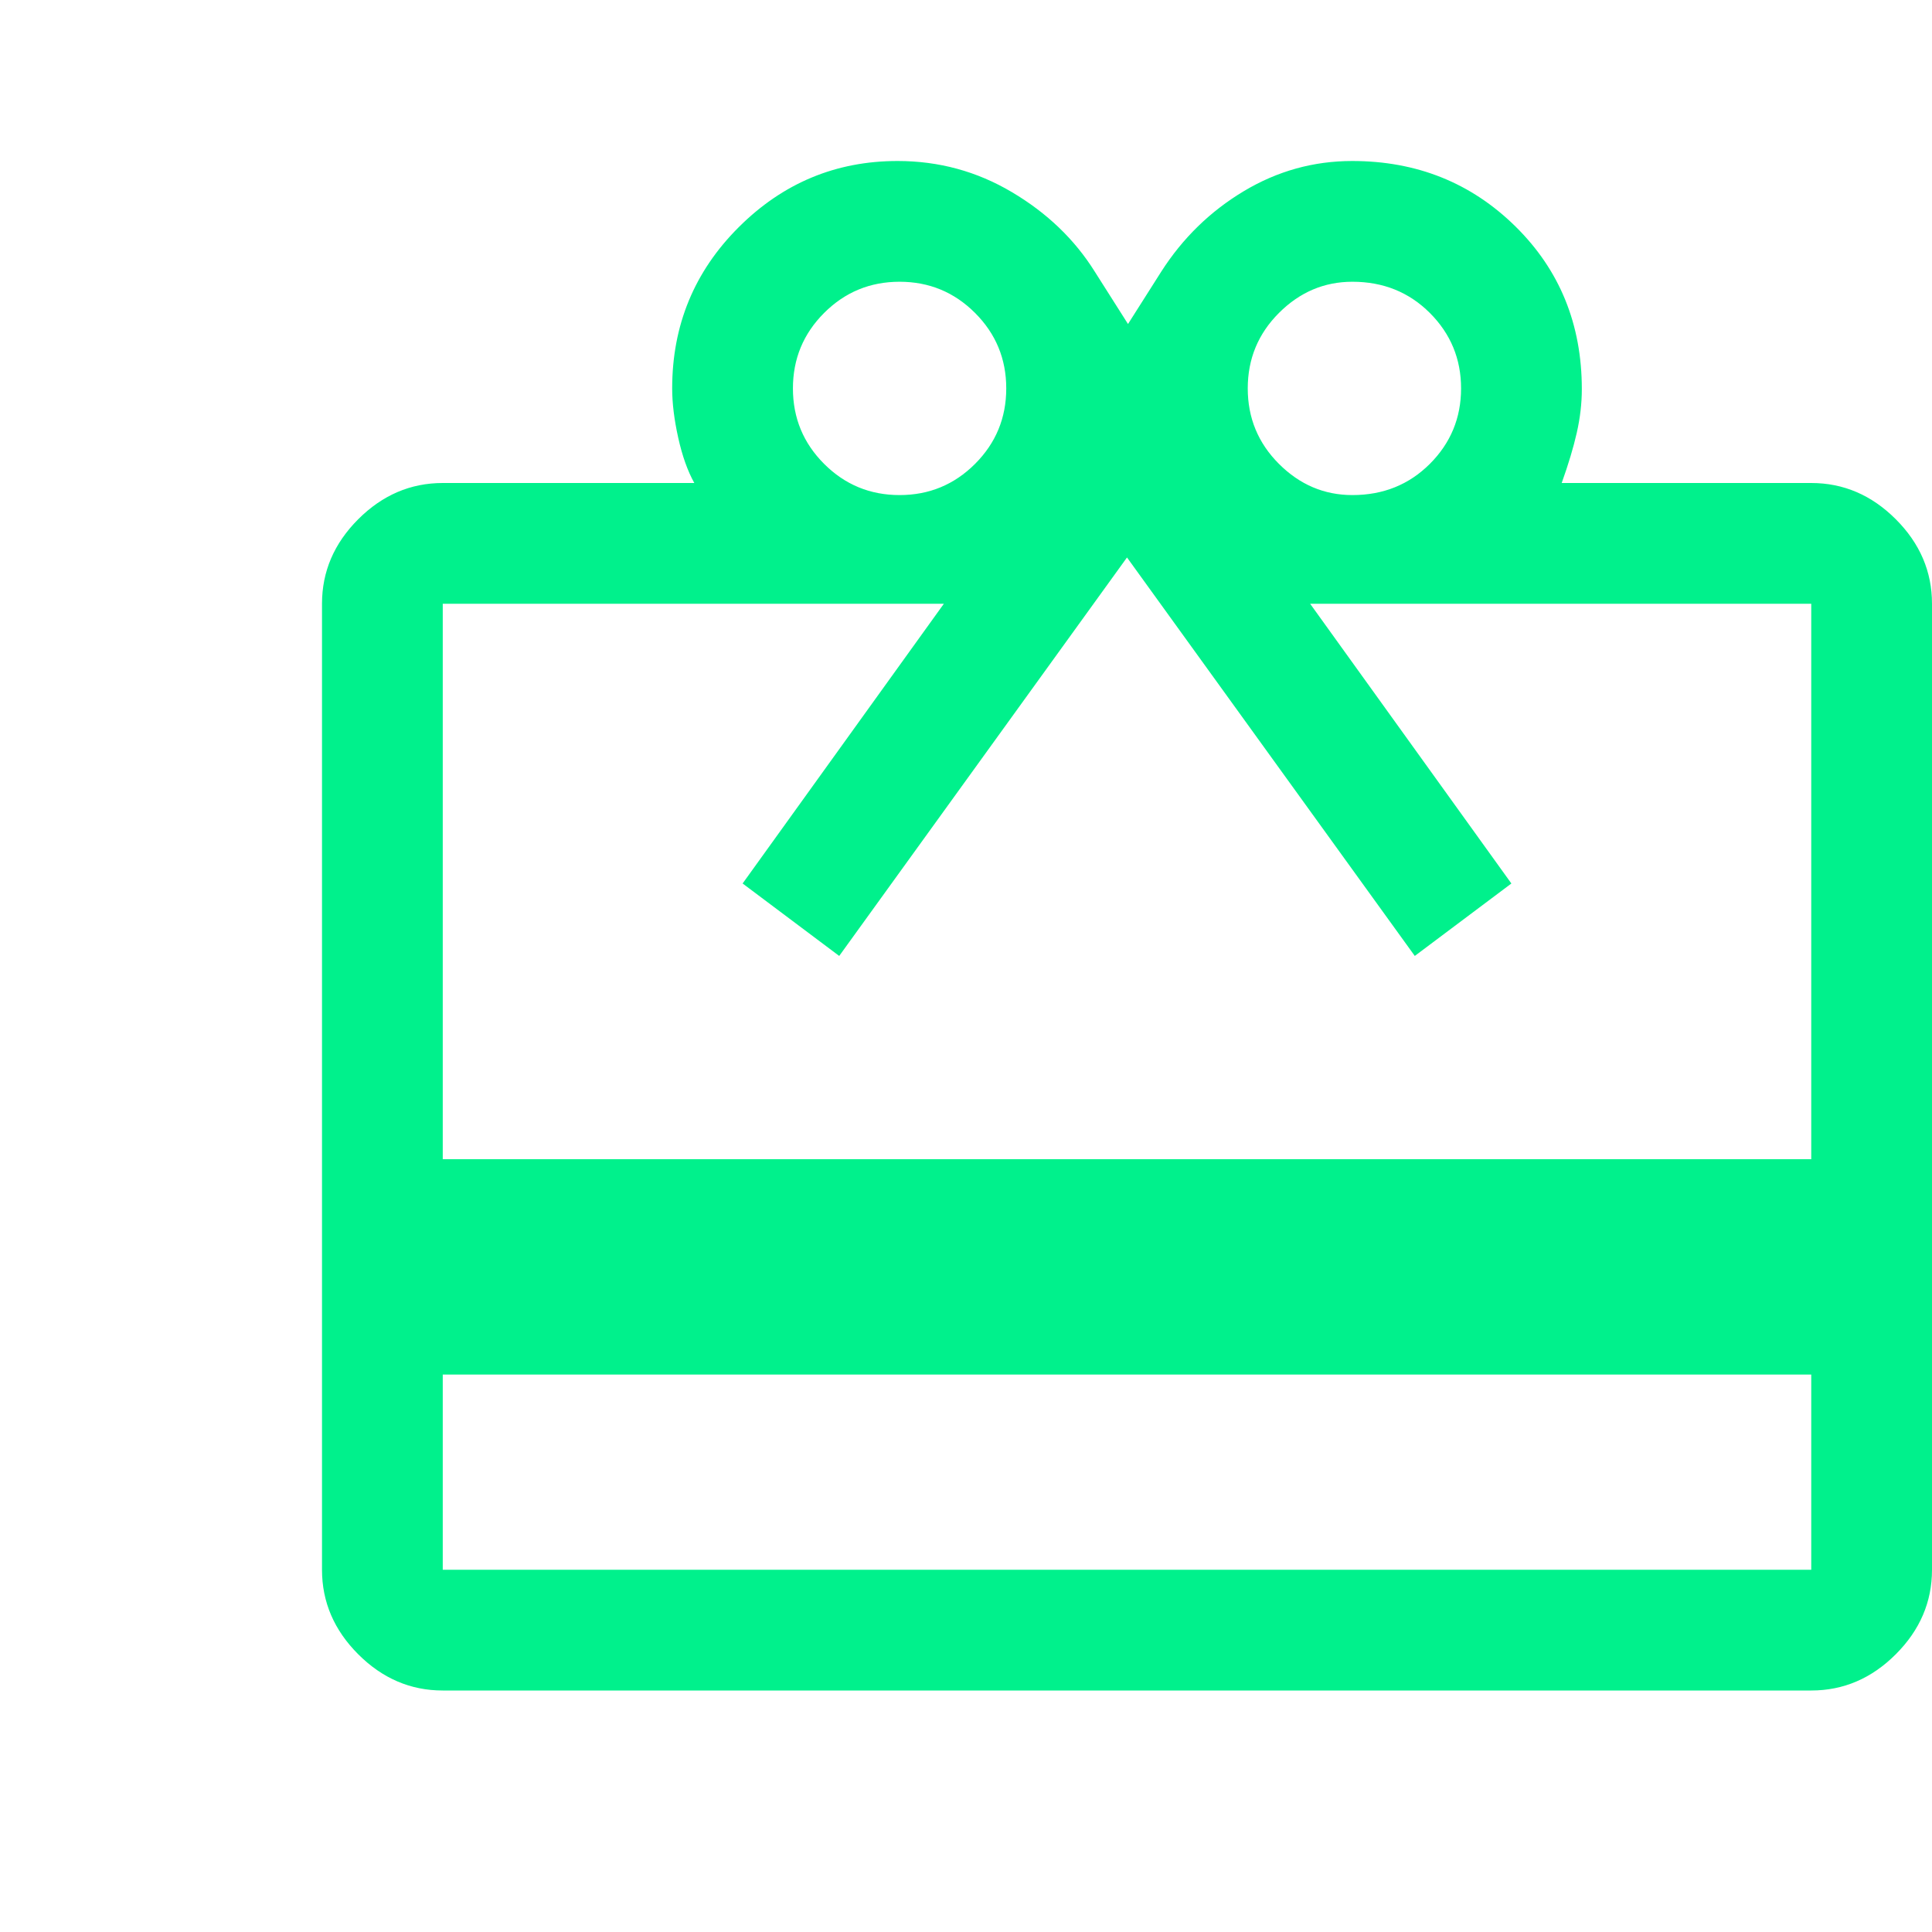 <svg width="48" height="48" viewBox="0 0 48 48" fill="none" xmlns="http://www.w3.org/2000/svg">
<path d="M11 34.15V39H45V34.15H11ZM11 12H17.25C17.083 11.7 16.95 11.325 16.85 10.875C16.75 10.425 16.7 10.017 16.7 9.65C16.7 8.081 17.25 6.747 18.35 5.648C19.45 4.549 20.767 4 22.3 4C23.325 4 24.273 4.258 25.143 4.775C26.015 5.292 26.7 5.95 27.2 6.75L28.025 8.05L28.85 6.75C29.383 5.917 30.067 5.25 30.901 4.75C31.735 4.25 32.633 4 33.595 4C35.198 4 36.55 4.542 37.65 5.625C38.75 6.708 39.3 8.056 39.3 9.668C39.3 10.023 39.258 10.383 39.175 10.75C39.092 11.117 38.967 11.533 38.8 12H45C45.8 12 46.5 12.3 47.1 12.9C47.7 13.5 48 14.2 48 15V39C48 39.8 47.7 40.5 47.1 41.1C46.5 41.7 45.8 42 45 42H11C10.2 42 9.5 41.7 8.9 41.1C8.3 40.5 8 39.8 8 39V15C8 14.2 8.3 13.5 8.9 12.9C9.5 12.3 10.2 12 11 12ZM11 28.8H45V15H32.55L37.55 21.95L35.15 23.75L28 13.85L20.85 23.75L18.45 21.95L23.45 15H11V28.8ZM22.35 12.3C23.083 12.3 23.708 12.042 24.225 11.525C24.742 11.008 25 10.383 25 9.65C25 8.917 24.742 8.292 24.225 7.775C23.708 7.258 23.083 7 22.35 7C21.617 7 20.992 7.258 20.475 7.775C19.958 8.292 19.7 8.917 19.7 9.65C19.7 10.383 19.958 11.008 20.475 11.525C20.992 12.042 21.617 12.3 22.35 12.3ZM33.6 12.3C34.365 12.3 35.006 12.042 35.524 11.525C36.041 11.008 36.3 10.383 36.3 9.65C36.3 8.917 36.041 8.292 35.524 7.775C35.006 7.258 34.365 7 33.6 7C32.9 7 32.292 7.258 31.775 7.775C31.258 8.292 31 8.917 31 9.65C31 10.383 31.258 11.008 31.775 11.525C32.292 12.042 32.9 12.3 33.6 12.3Z" fill="#00F18C"/>
</svg>
